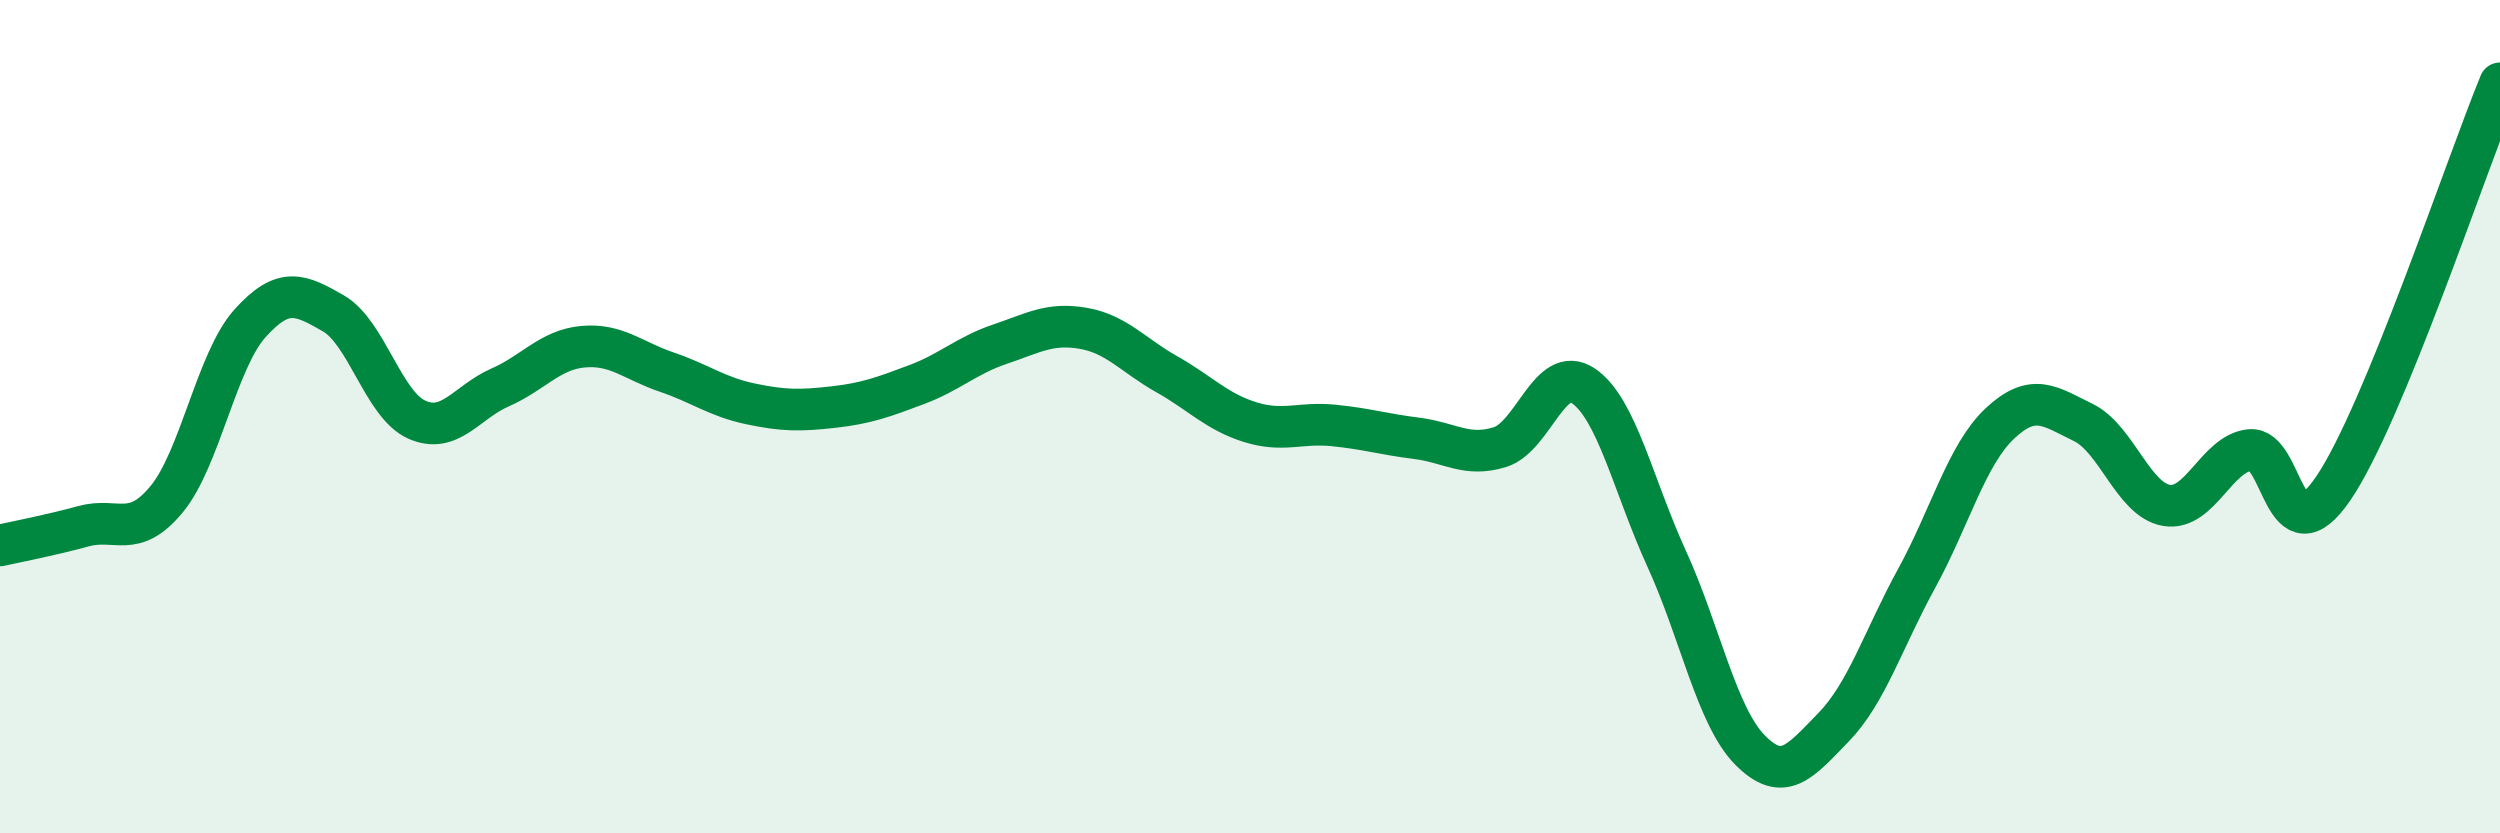 
    <svg width="60" height="20" viewBox="0 0 60 20" xmlns="http://www.w3.org/2000/svg">
      <path
        d="M 0,13.09 C 0.4,13 1.2,12.85 2,12.63 C 2.8,12.41 3.2,12.95 4,11.98 C 4.8,11.01 5.2,8.65 6,7.76 C 6.8,6.87 7.2,7.06 8,7.52 C 8.8,7.98 9.2,9.71 10,10.07 C 10.8,10.43 11.2,9.65 12,9.3 C 12.8,8.95 13.2,8.39 14,8.32 C 14.8,8.25 15.2,8.66 16,8.93 C 16.8,9.2 17.2,9.52 18,9.69 C 18.8,9.86 19.2,9.86 20,9.77 C 20.8,9.68 21.2,9.53 22,9.23 C 22.8,8.93 23.2,8.53 24,8.26 C 24.8,7.99 25.2,7.74 26,7.88 C 26.8,8.02 27.2,8.53 28,8.98 C 28.8,9.43 29.2,9.88 30,10.13 C 30.8,10.38 31.2,10.13 32,10.21 C 32.8,10.29 33.2,10.42 34,10.52 C 34.8,10.62 35.2,10.98 36,10.73 C 36.8,10.48 37.2,8.72 38,9.26 C 38.8,9.8 39.2,11.66 40,13.41 C 40.8,15.16 41.2,17.19 42,18 C 42.8,18.81 43.2,18.28 44,17.46 C 44.8,16.64 45.2,15.34 46,13.88 C 46.8,12.42 47.2,10.91 48,10.16 C 48.8,9.41 49.2,9.75 50,10.14 C 50.8,10.53 51.2,12 52,12.13 C 52.8,12.26 53.2,10.88 54,10.8 C 54.8,10.72 54.8,13.48 56,11.72 C 57.2,9.96 59.2,3.94 60,2L60 20L0 20Z"
        fill="#008740"
        opacity="0.1"
        stroke-linecap="round"
        stroke-linejoin="round"
      />
      <path
        d="M 0,13.09 C 0.4,13 1.2,12.85 2,12.63 C 2.8,12.41 3.2,12.95 4,11.98 C 4.8,11.01 5.2,8.65 6,7.76 C 6.8,6.87 7.2,7.06 8,7.52 C 8.8,7.98 9.2,9.71 10,10.07 C 10.8,10.43 11.2,9.65 12,9.3 C 12.8,8.95 13.2,8.39 14,8.32 C 14.8,8.25 15.2,8.66 16,8.93 C 16.8,9.2 17.2,9.52 18,9.69 C 18.8,9.86 19.2,9.86 20,9.77 C 20.8,9.68 21.2,9.53 22,9.23 C 22.8,8.93 23.2,8.53 24,8.26 C 24.8,7.99 25.2,7.74 26,7.88 C 26.8,8.02 27.2,8.53 28,8.98 C 28.8,9.43 29.2,9.88 30,10.13 C 30.8,10.38 31.2,10.13 32,10.21 C 32.8,10.29 33.2,10.42 34,10.52 C 34.8,10.62 35.2,10.98 36,10.73 C 36.8,10.48 37.2,8.72 38,9.26 C 38.8,9.8 39.2,11.66 40,13.41 C 40.8,15.16 41.2,17.19 42,18 C 42.8,18.81 43.2,18.28 44,17.46 C 44.8,16.64 45.2,15.34 46,13.88 C 46.8,12.42 47.2,10.91 48,10.16 C 48.8,9.41 49.2,9.75 50,10.14 C 50.8,10.53 51.2,12 52,12.13 C 52.8,12.26 53.2,10.88 54,10.8 C 54.8,10.72 54.8,13.48 56,11.72 C 57.2,9.96 59.2,3.94 60,2"
        stroke="#008740"
        stroke-width="1"
        fill="none"
        stroke-linecap="round"
        stroke-linejoin="round"
      />
    </svg>
  